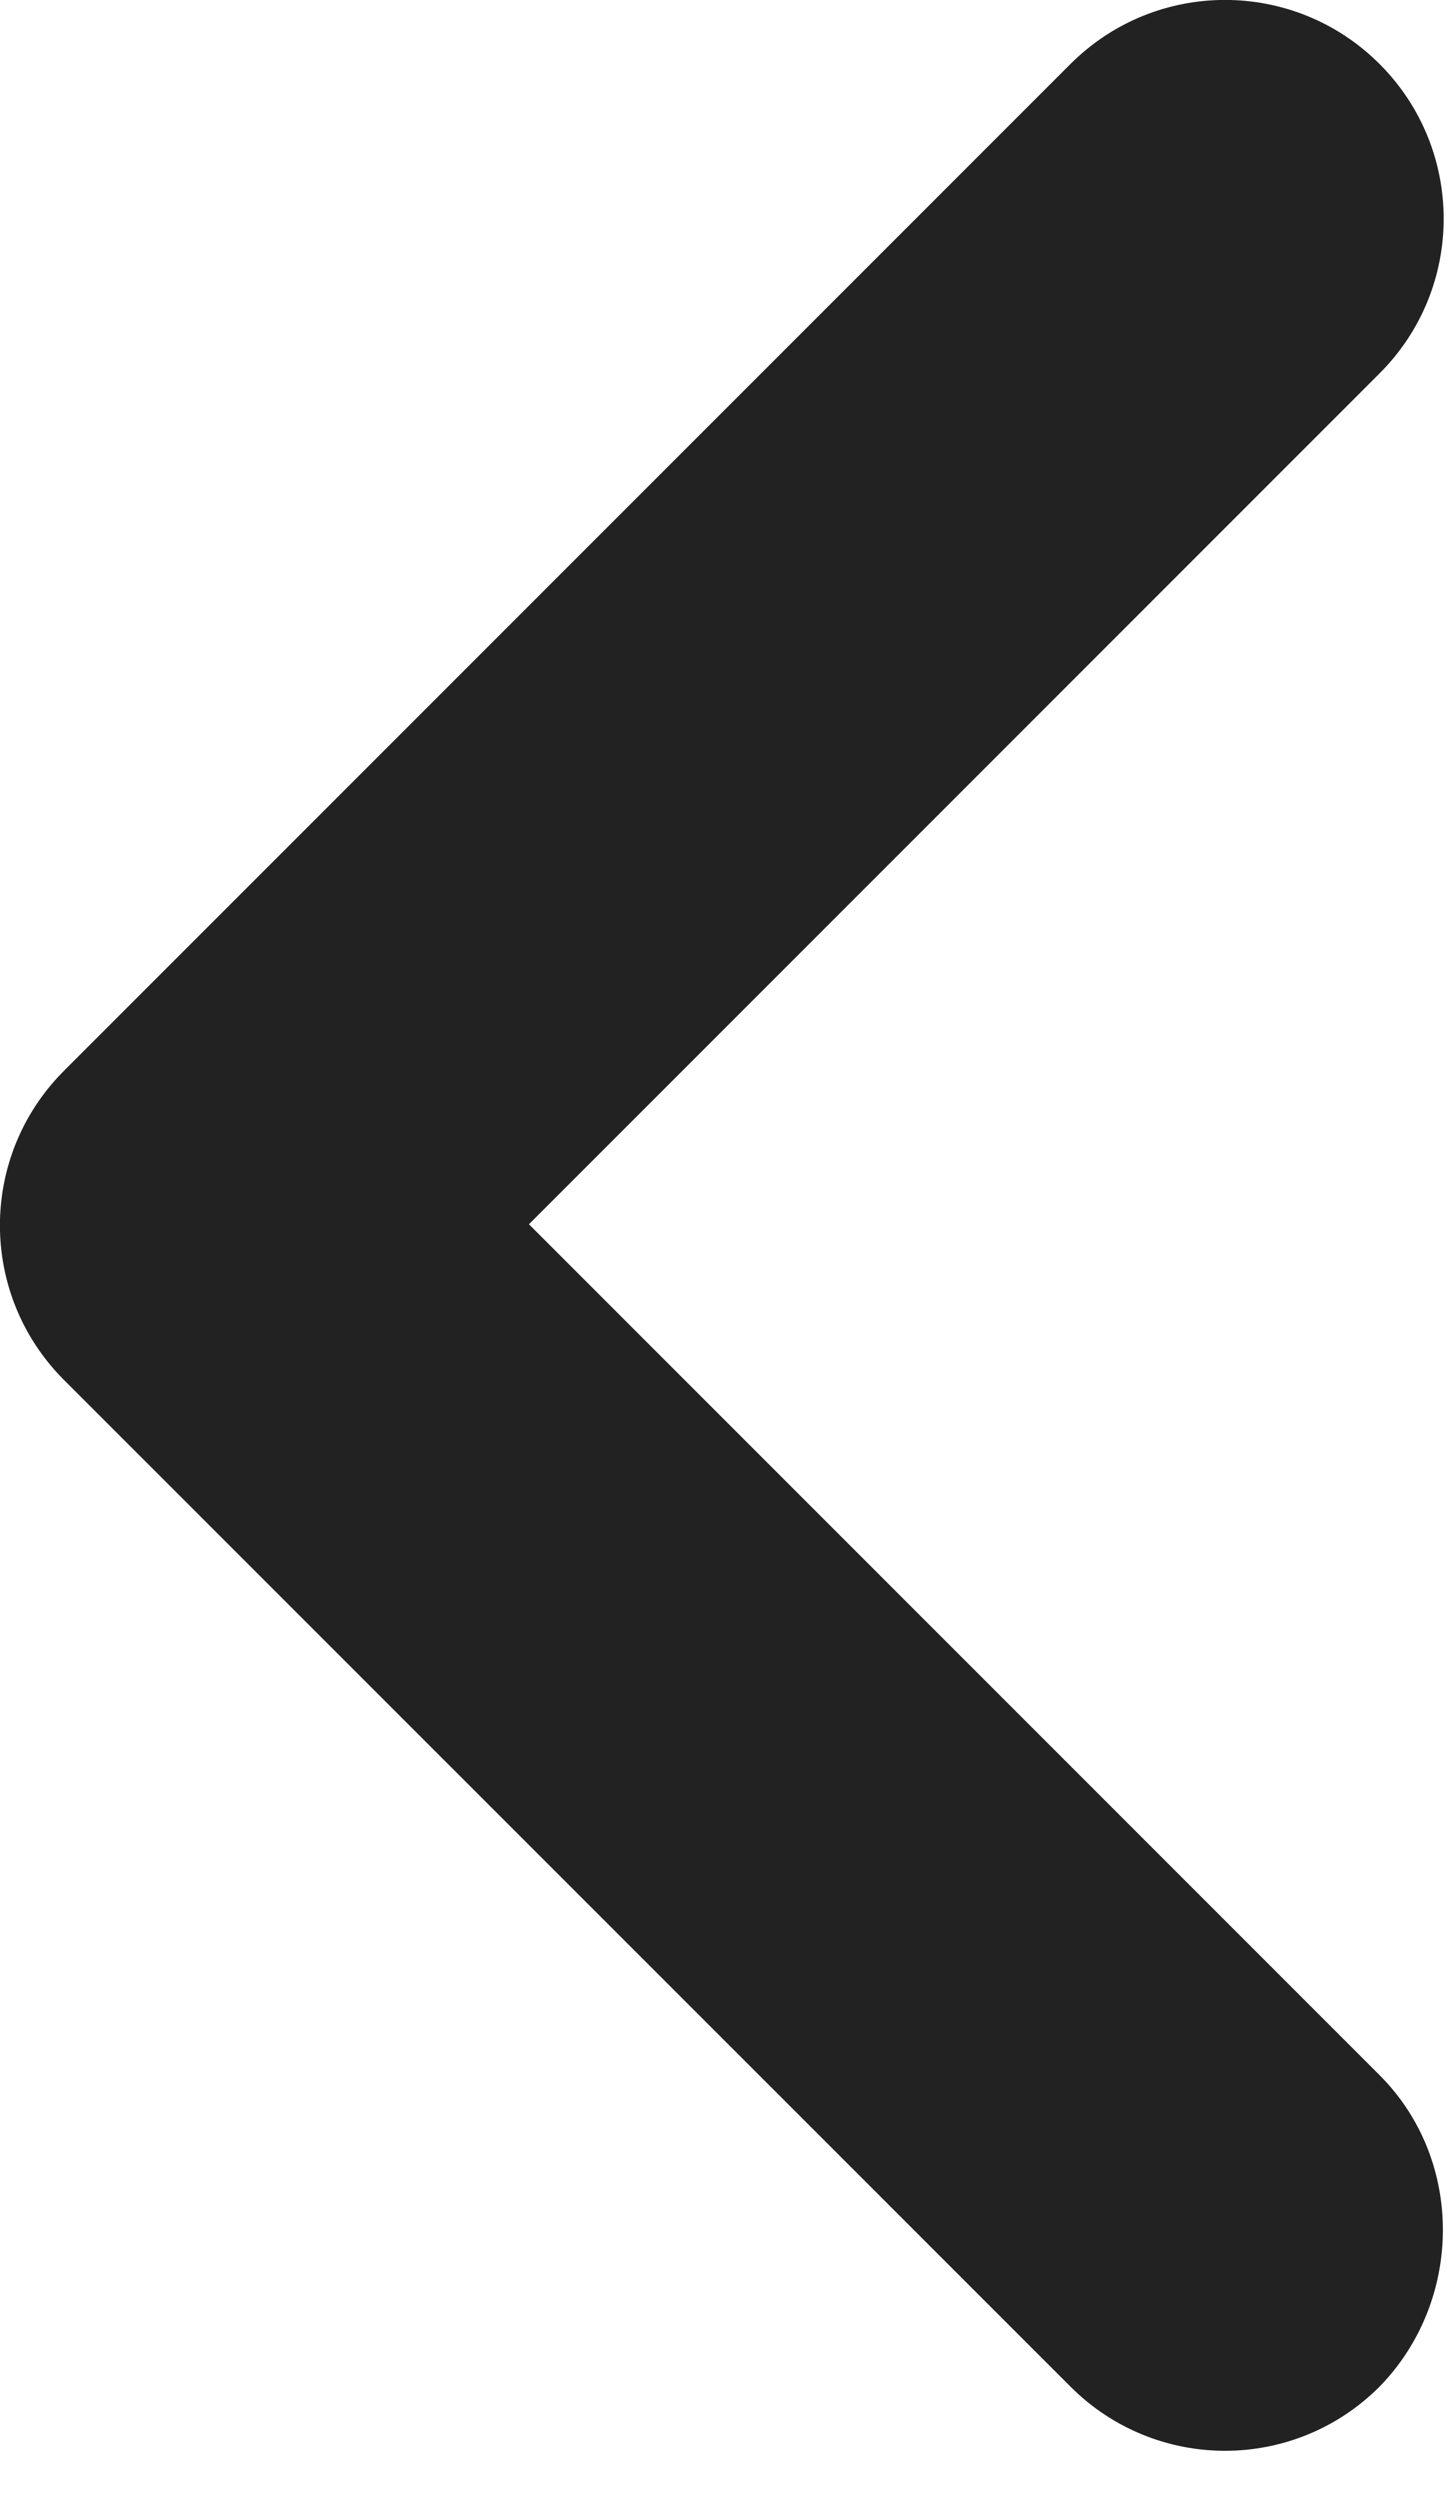 <?xml version="1.0" encoding="utf-8"?>
<svg xmlns="http://www.w3.org/2000/svg" fill="none" height="100%" overflow="visible" preserveAspectRatio="none" style="display: block;" viewBox="0 0 11 19" width="100%">
<path d="M10.488 15.771L4.021 9.304L10.488 2.837C11.137 2.188 11.137 1.137 10.488 0.487C9.838 -0.163 8.787 -0.163 8.137 0.487L0.487 8.137C-0.163 8.787 -0.163 9.838 0.487 10.488L8.137 18.137C8.787 18.788 9.838 18.788 10.488 18.137C11.121 17.488 11.137 16.421 10.488 15.771Z" fill="#222222" id="Vector"/>
</svg>